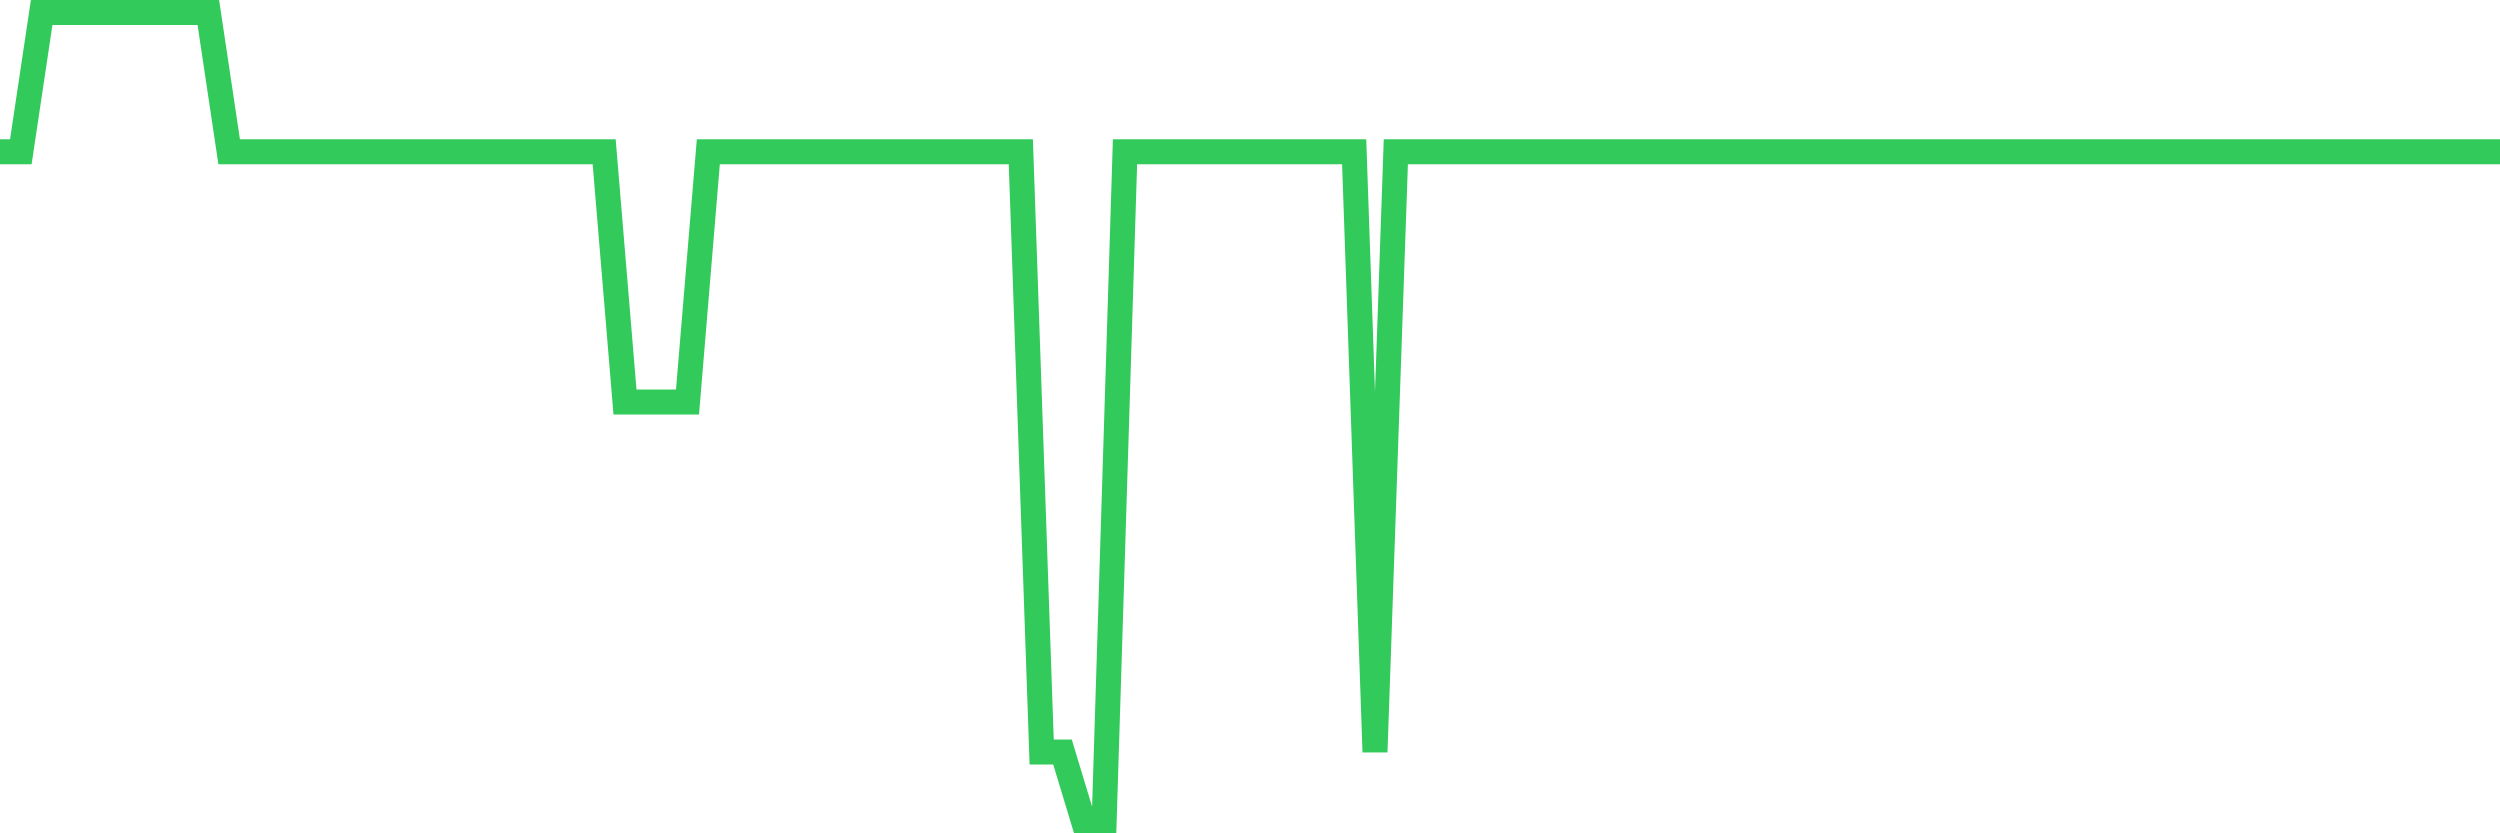 <svg
  xmlns="http://www.w3.org/2000/svg"
  xmlns:xlink="http://www.w3.org/1999/xlink"
  width="120"
  height="40"
  viewBox="0 0 120 40"
  preserveAspectRatio="none"
>
  <polyline
    points="0,7.284 1,7.284 2,0.6 3,0.6 4,0.6 5,0.6 6,0.6 7,0.6 8,0.6 9,0.6 10,0.6 11,7.284 12,7.284 13,7.284 14,7.284 15,7.284 16,7.284 17,7.284 18,7.284 19,7.284 20,7.284 21,7.284 22,7.284 23,7.284 24,7.284 25,7.284 26,7.284 27,7.284 28,7.284 29,7.284 30,19.299 31,19.299 32,19.299 33,19.299 34,7.284 35,7.284 36,7.284 37,7.284 38,7.284 39,7.284 40,7.284 41,7.284 42,7.284 43,7.284 44,7.284 45,7.284 46,7.284 47,7.284 48,7.284 49,7.284 50,36.096 51,36.096 52,39.4 53,39.4 54,7.284 55,7.284 56,7.284 57,7.284 58,7.284 59,7.284 60,7.284 61,7.284 62,7.284 63,7.284 64,7.284 65,7.284 66,36.096 67,7.284 68,7.284 69,7.284 70,7.284 71,7.284 72,7.284 73,7.284 74,7.284 75,7.284 76,7.284 77,7.284 78,7.284 79,7.284 80,7.284 81,7.284 82,7.284 83,7.284 84,7.284 85,7.284 86,7.284 87,7.284 88,7.284 89,7.284 90,7.284 91,7.284 92,7.284 93,7.284 94,7.284 95,7.284 96,7.284 97,7.284 98,7.284 99,7.284 100,7.284 101,7.284 102,7.284 103,7.284 104,7.284 105,7.284 106,7.284 107,7.284 108,7.284 109,7.284 110,7.284 111,7.284 112,7.284 113,7.284 114,7.284 115,7.284 116,7.284 117,7.284 118,7.284 119,7.284 120,7.284"
    fill="none"
    stroke="#32ca5b"
    stroke-width="1.2"
  >
  </polyline>
</svg>